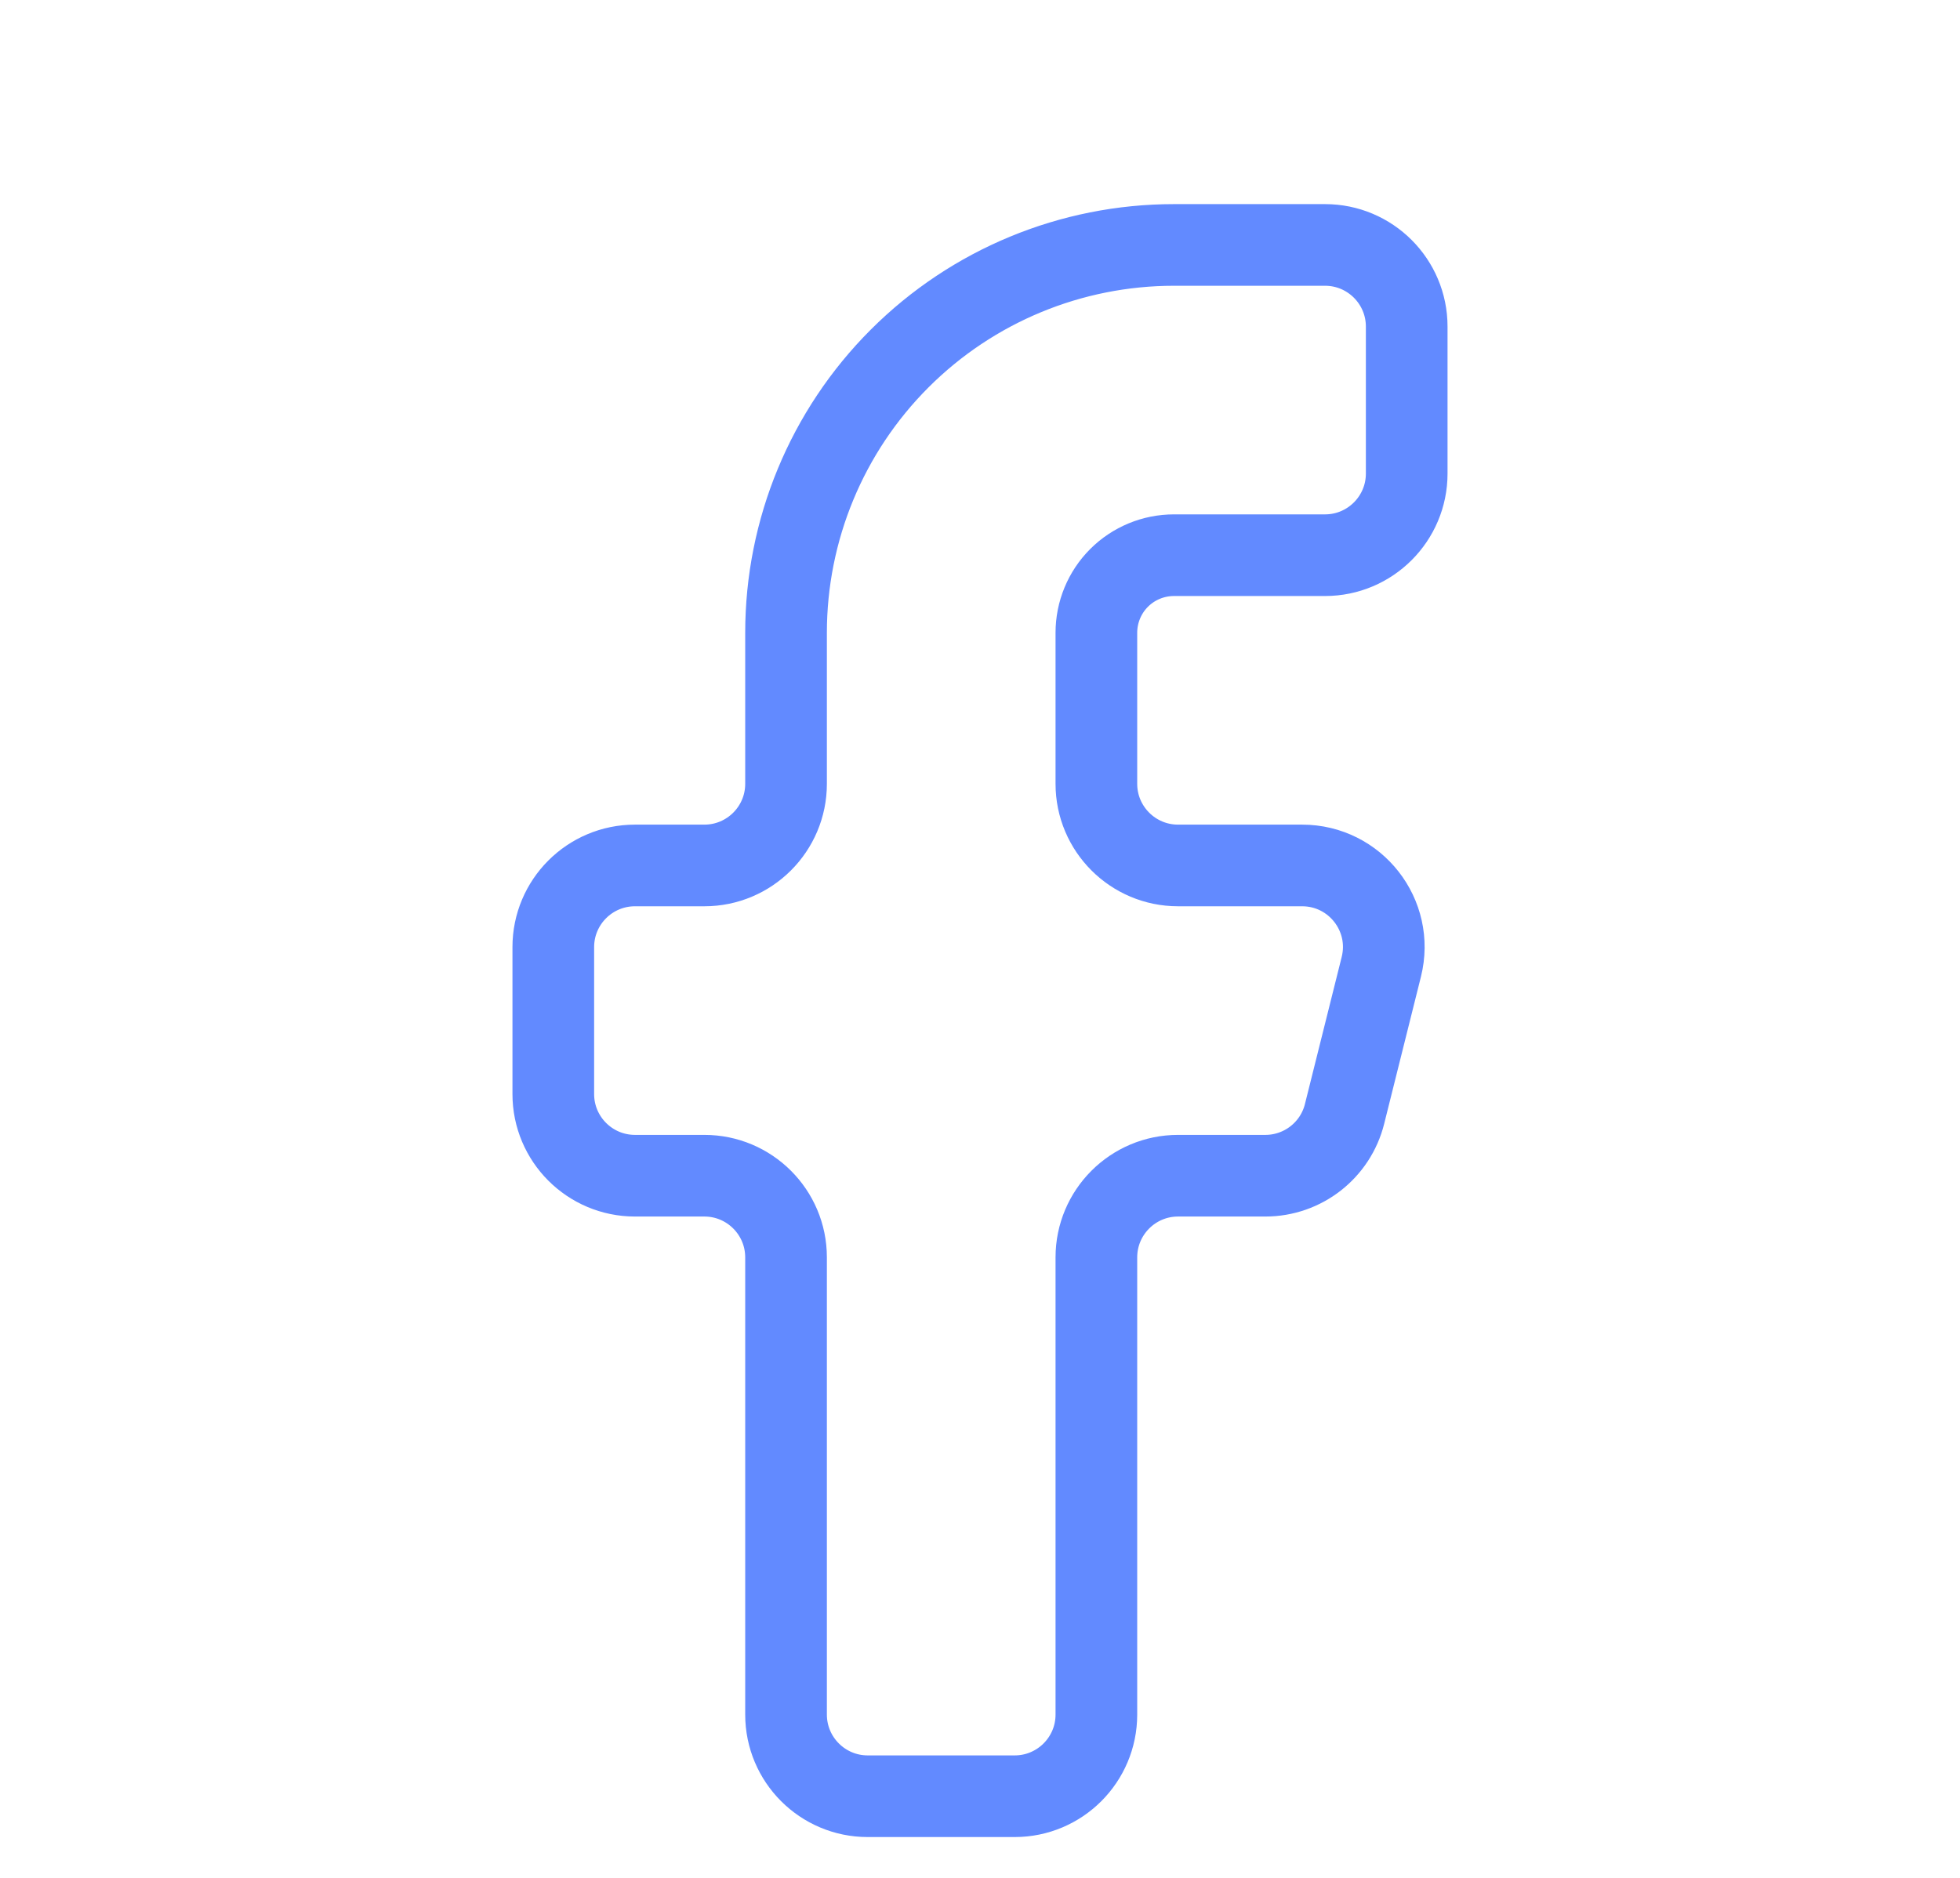 <svg width="24" height="23" viewBox="0 0 24 23" fill="none" xmlns="http://www.w3.org/2000/svg">
<path d="M17.225 4C17.225 3.448 16.777 3 16.225 3H14.375C13.115 3 11.907 3.5 11.016 4.391C10.125 5.282 9.625 6.49 9.625 7.75V9.6C9.625 10.152 9.177 10.6 8.625 10.6H7.775C7.223 10.6 6.775 11.048 6.775 11.6V13.4C6.775 13.952 7.223 14.4 7.775 14.4H8.625C9.177 14.4 9.625 14.848 9.625 15.4V21C9.625 21.552 10.073 22 10.625 22H12.425C12.977 22 13.425 21.552 13.425 21V15.4C13.425 14.848 13.873 14.4 14.425 14.4H15.494C15.953 14.4 16.353 14.088 16.464 13.643L16.914 11.842C17.072 11.211 16.595 10.6 15.944 10.6H14.425C13.873 10.6 13.425 10.152 13.425 9.6V7.75C13.425 7.498 13.525 7.256 13.703 7.078C13.881 6.9 14.123 6.8 14.375 6.8H16.225C16.777 6.8 17.225 6.352 17.225 5.8V4Z" stroke="#628AFF" stroke-linecap="round" stroke-linejoin="round"/>
</svg>
